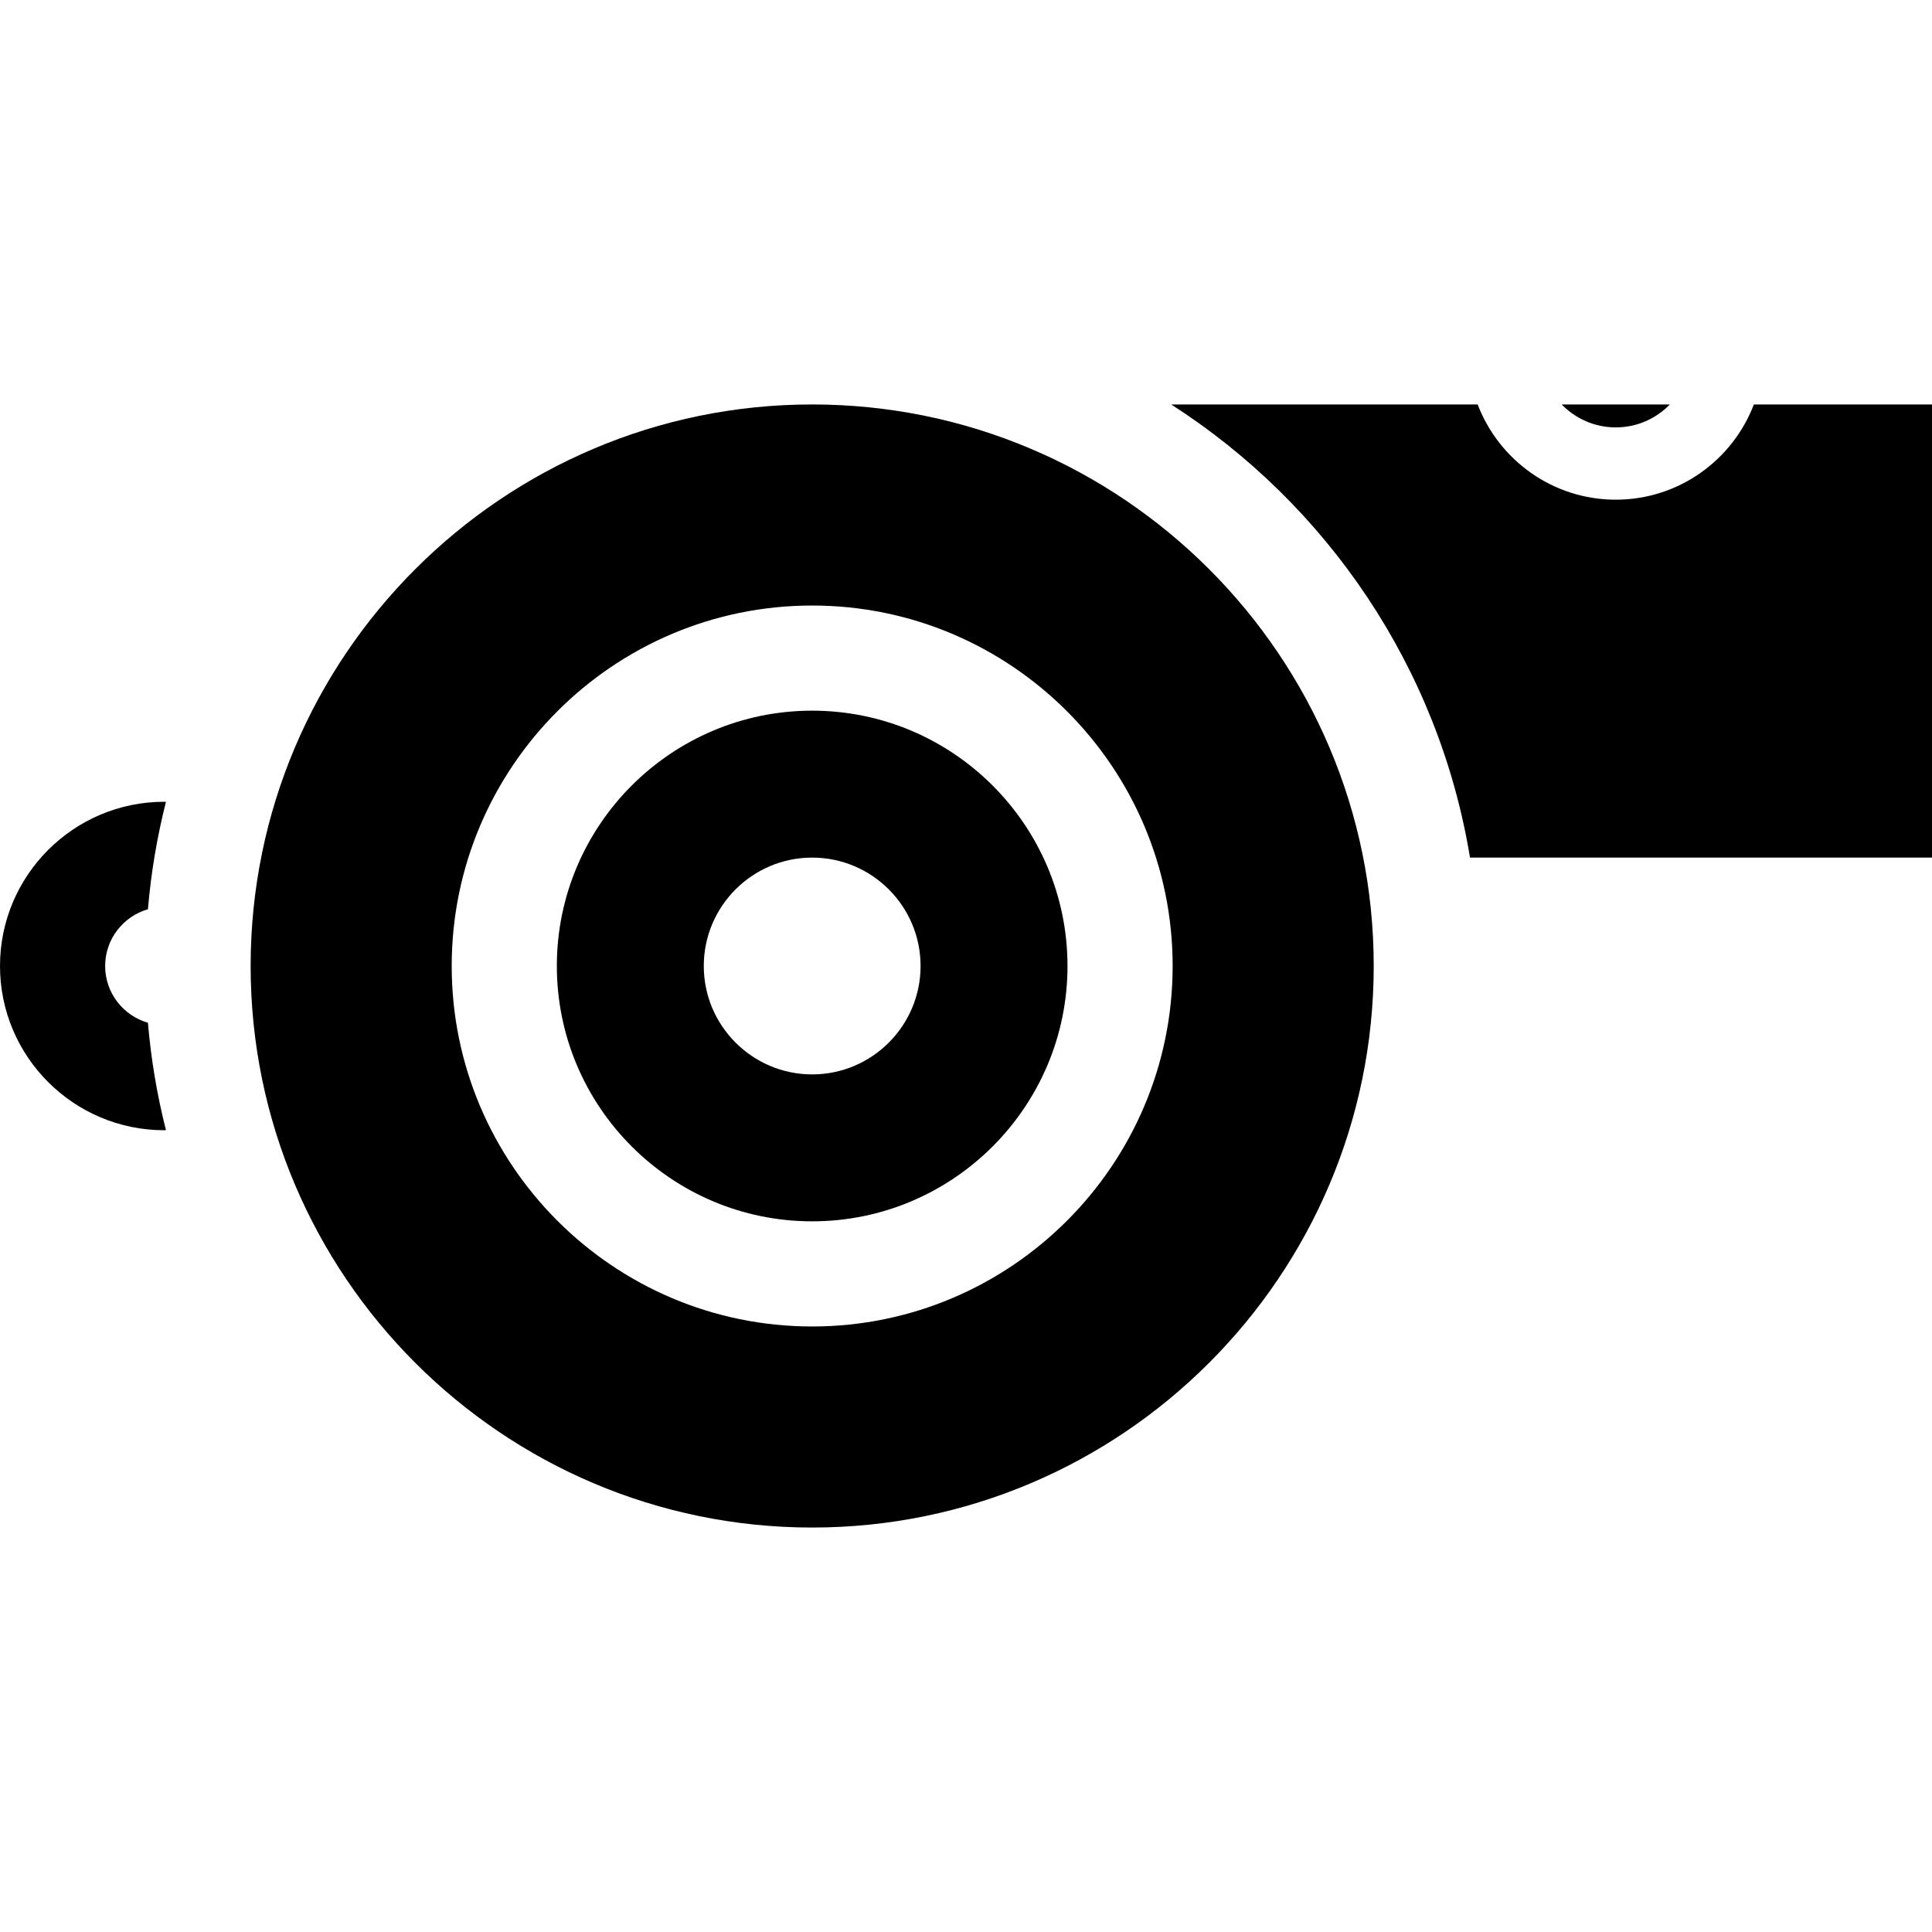 <?xml version="1.0" encoding="iso-8859-1"?>
<!-- Uploaded to: SVG Repo, www.svgrepo.com, Generator: SVG Repo Mixer Tools -->
<!DOCTYPE svg PUBLIC "-//W3C//DTD SVG 1.1//EN" "http://www.w3.org/Graphics/SVG/1.1/DTD/svg11.dtd">
<svg fill="#000000" height="800px" width="800px" version="1.1" id="Capa_1" xmlns="http://www.w3.org/2000/svg" xmlns:xlink="http://www.w3.org/1999/xlink" 
	 viewBox="0 0 297 297" xml:space="preserve">
<g>
	<path d="M256.702,62.176H240.07c2.111,2.171,5.056,3.527,8.316,3.527S254.591,64.347,256.702,62.176z"/>
	<path d="M269.616,62.176c-3.266,8.549-11.548,14.639-21.23,14.639c-9.682,0-17.965-6.09-21.23-14.639h-47.112
		c23.97,15.379,41.139,40.463,45.934,69.66H297v-69.66H269.616z"/>
	<path d="M124.853,109.249c-21.643,0-39.251,17.608-39.251,39.251s17.608,39.251,39.251,39.251s39.251-17.608,39.251-39.251
		S146.496,109.249,124.853,109.249z M124.853,165.164c-9.189,0-16.663-7.476-16.663-16.664s7.475-16.664,16.663-16.664
		s16.664,7.476,16.664,16.664S134.041,165.164,124.853,165.164z"/>
	<path d="M124.853,62.176c-47.599,0-86.324,38.725-86.324,86.324s38.725,86.324,86.324,86.324s86.324-38.725,86.324-86.324
		S172.452,62.176,124.853,62.176z M124.853,203.914c-30.556,0-55.414-24.859-55.414-55.414s24.859-55.414,55.414-55.414
		s55.414,24.859,55.414,55.414S155.409,203.914,124.853,203.914z"/>
	<path d="M22.741,139.776c0.478-5.644,1.412-11.16,2.771-16.509c-0.089-0.003-0.176-0.013-0.266-0.013
		C11.325,123.254,0,134.579,0,148.5s11.325,25.246,25.246,25.246c0.09,0,0.177-0.011,0.266-0.013
		c-1.359-5.349-2.293-10.865-2.771-16.509c-3.792-1.091-6.577-4.585-6.577-8.724S18.948,140.868,22.741,139.776z"/>
</g>
</svg>